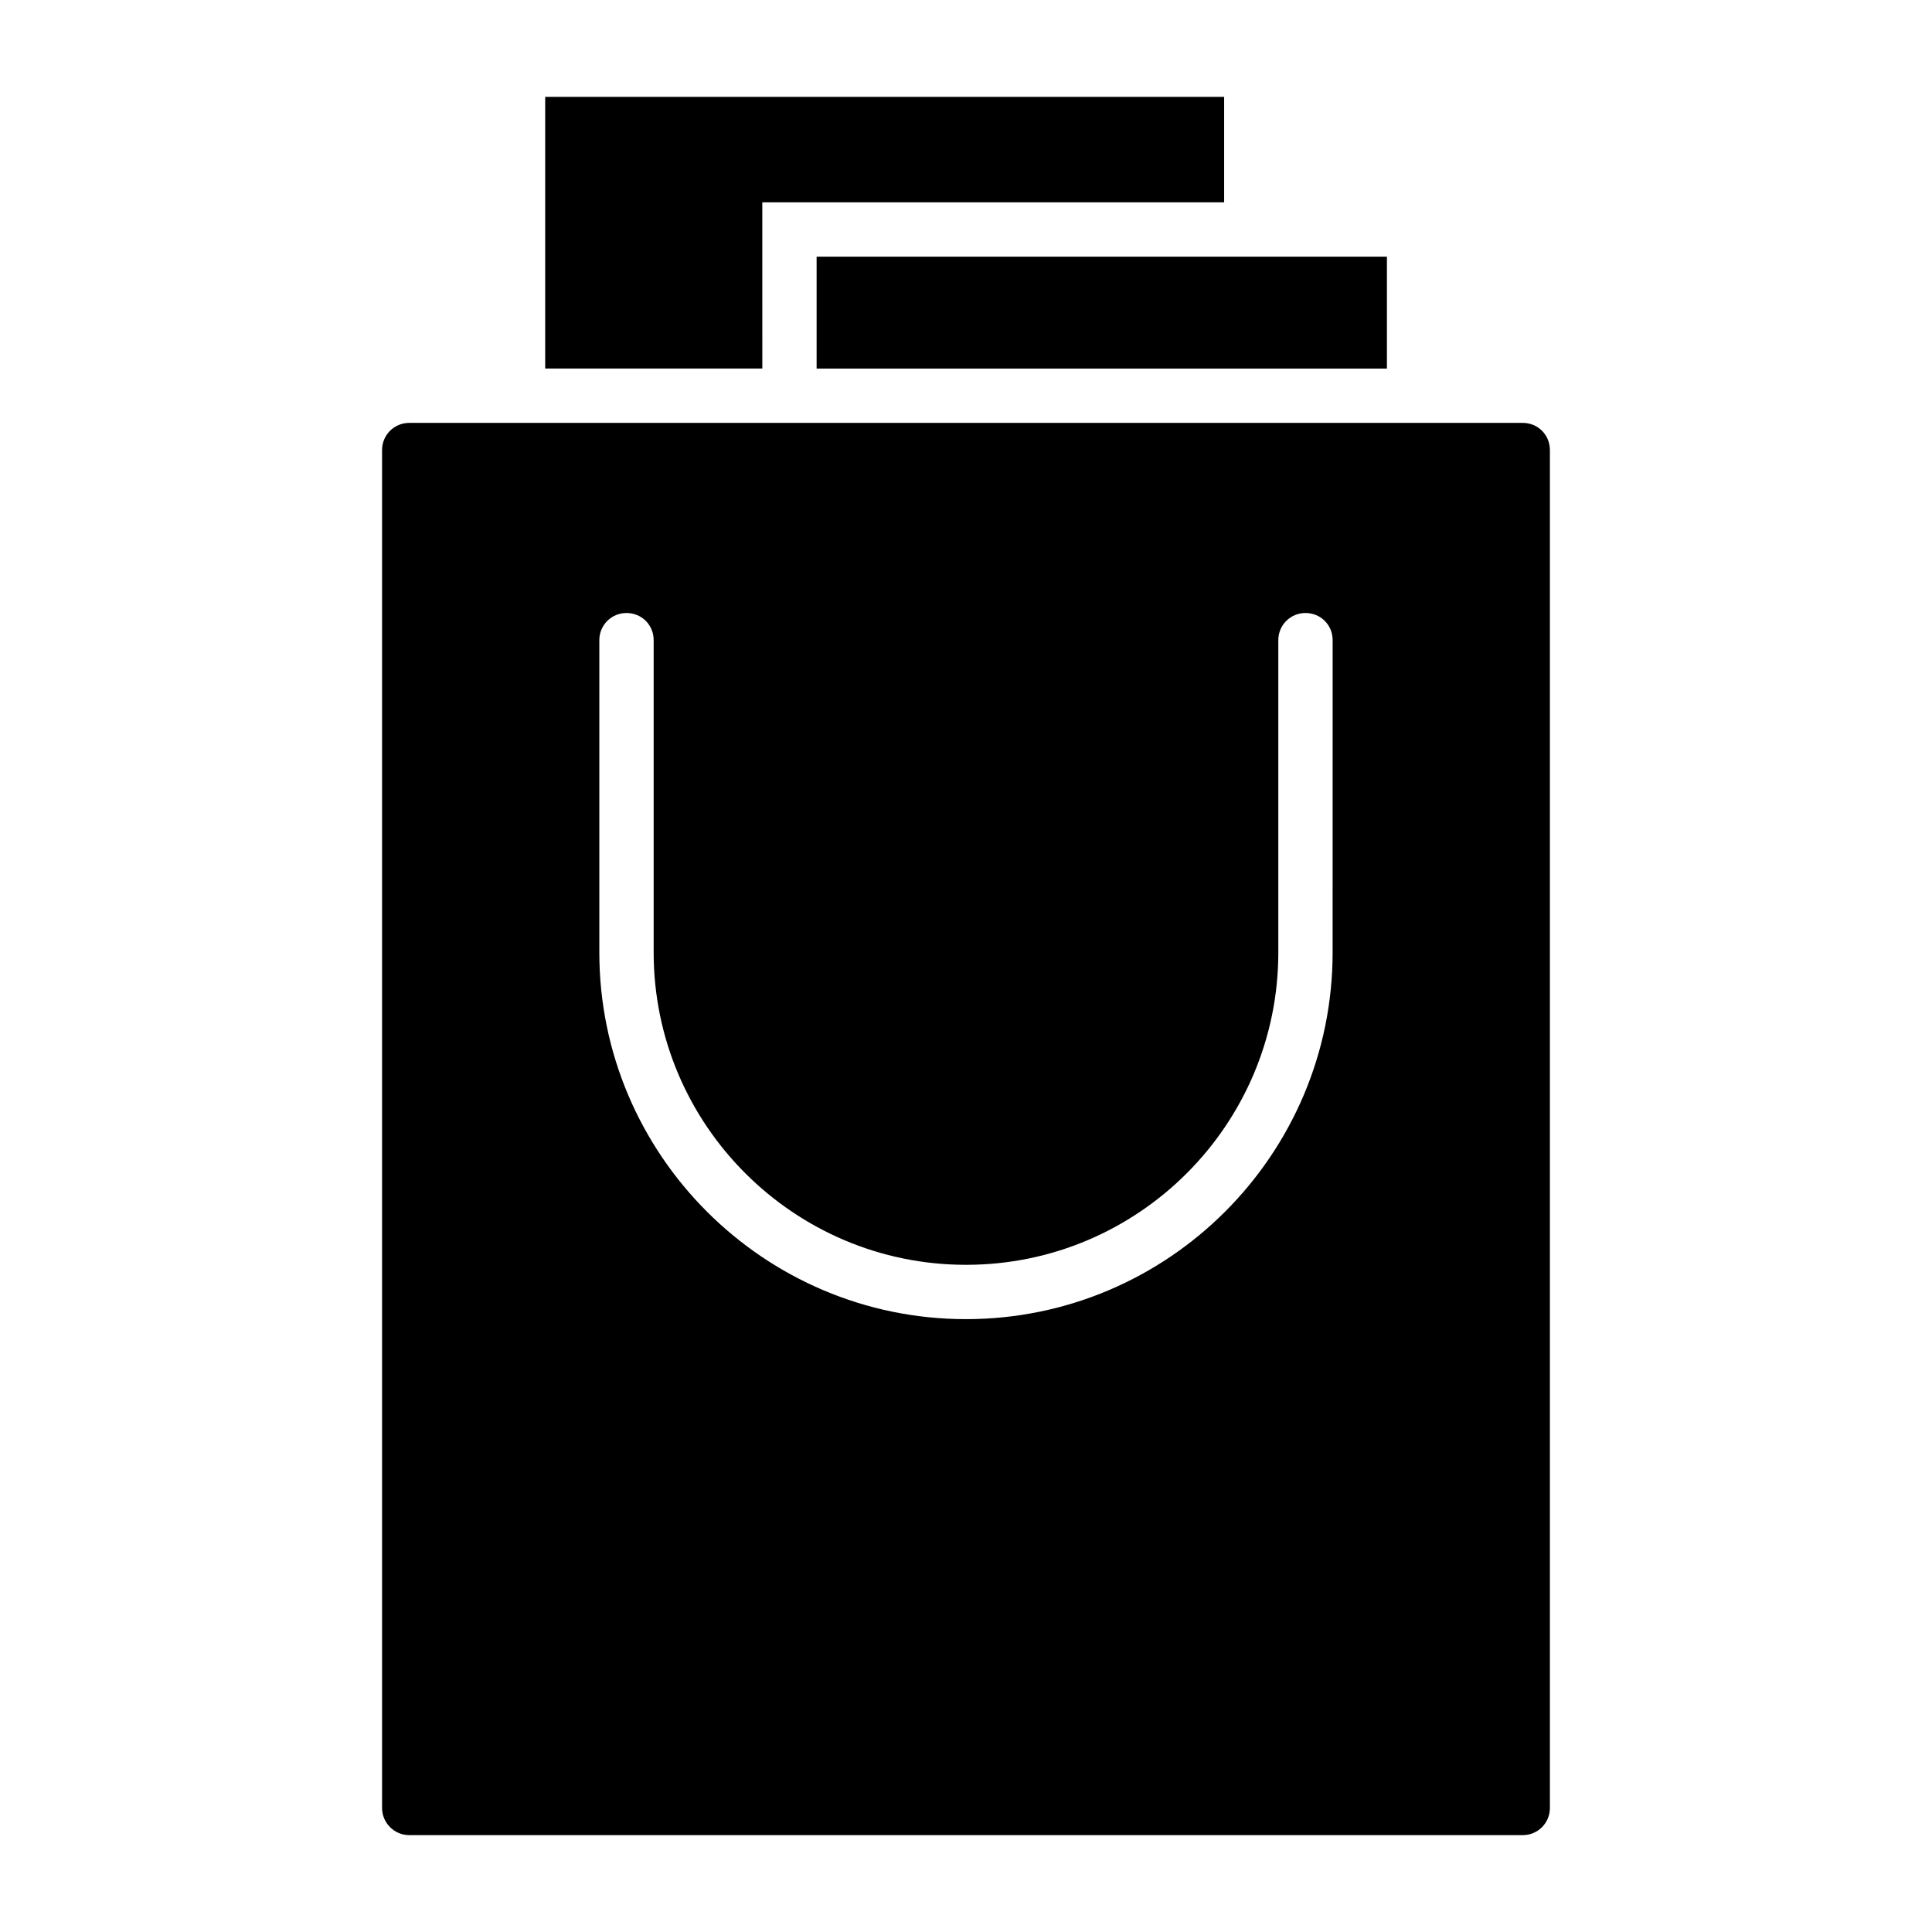 <?xml version="1.0" encoding="UTF-8"?>
<!-- Uploaded to: ICON Repo, www.iconrepo.com, Generator: ICON Repo Mixer Tools -->
<svg fill="#000000" width="800px" height="800px" version="1.1" viewBox="144 144 512 512" xmlns="http://www.w3.org/2000/svg">
 <g>
  <path d="m360.41 212.02h151.14v29.656h-151.14z"/>
  <path d="m346.02 197.62h122.39v-27.953h-179.93v72h57.543z"/>
  <path d="m547.54 256.07h-295.09c-3.957 0-7.199 3.168-7.199 7.199v359.86c0 3.957 3.238 7.199 7.199 7.199h295.09c4.031 0 7.199-3.238 7.199-7.199v-359.86c-0.004-4.031-3.168-7.199-7.199-7.199zm-50.383 140.35c0 53.547-43.543 97.164-97.164 97.164-53.547 0-97.164-43.617-97.164-97.164v-82.77c0-4.031 3.238-7.199 7.199-7.199 4.031 0 7.199 3.168 7.199 7.199v82.77c0 45.629 37.137 82.77 82.77 82.77 45.703 0 82.77-37.137 82.77-82.77v-82.77c0-4.031 3.238-7.199 7.199-7.199 4.031 0 7.199 3.168 7.199 7.199z"/>
 </g>
</svg>